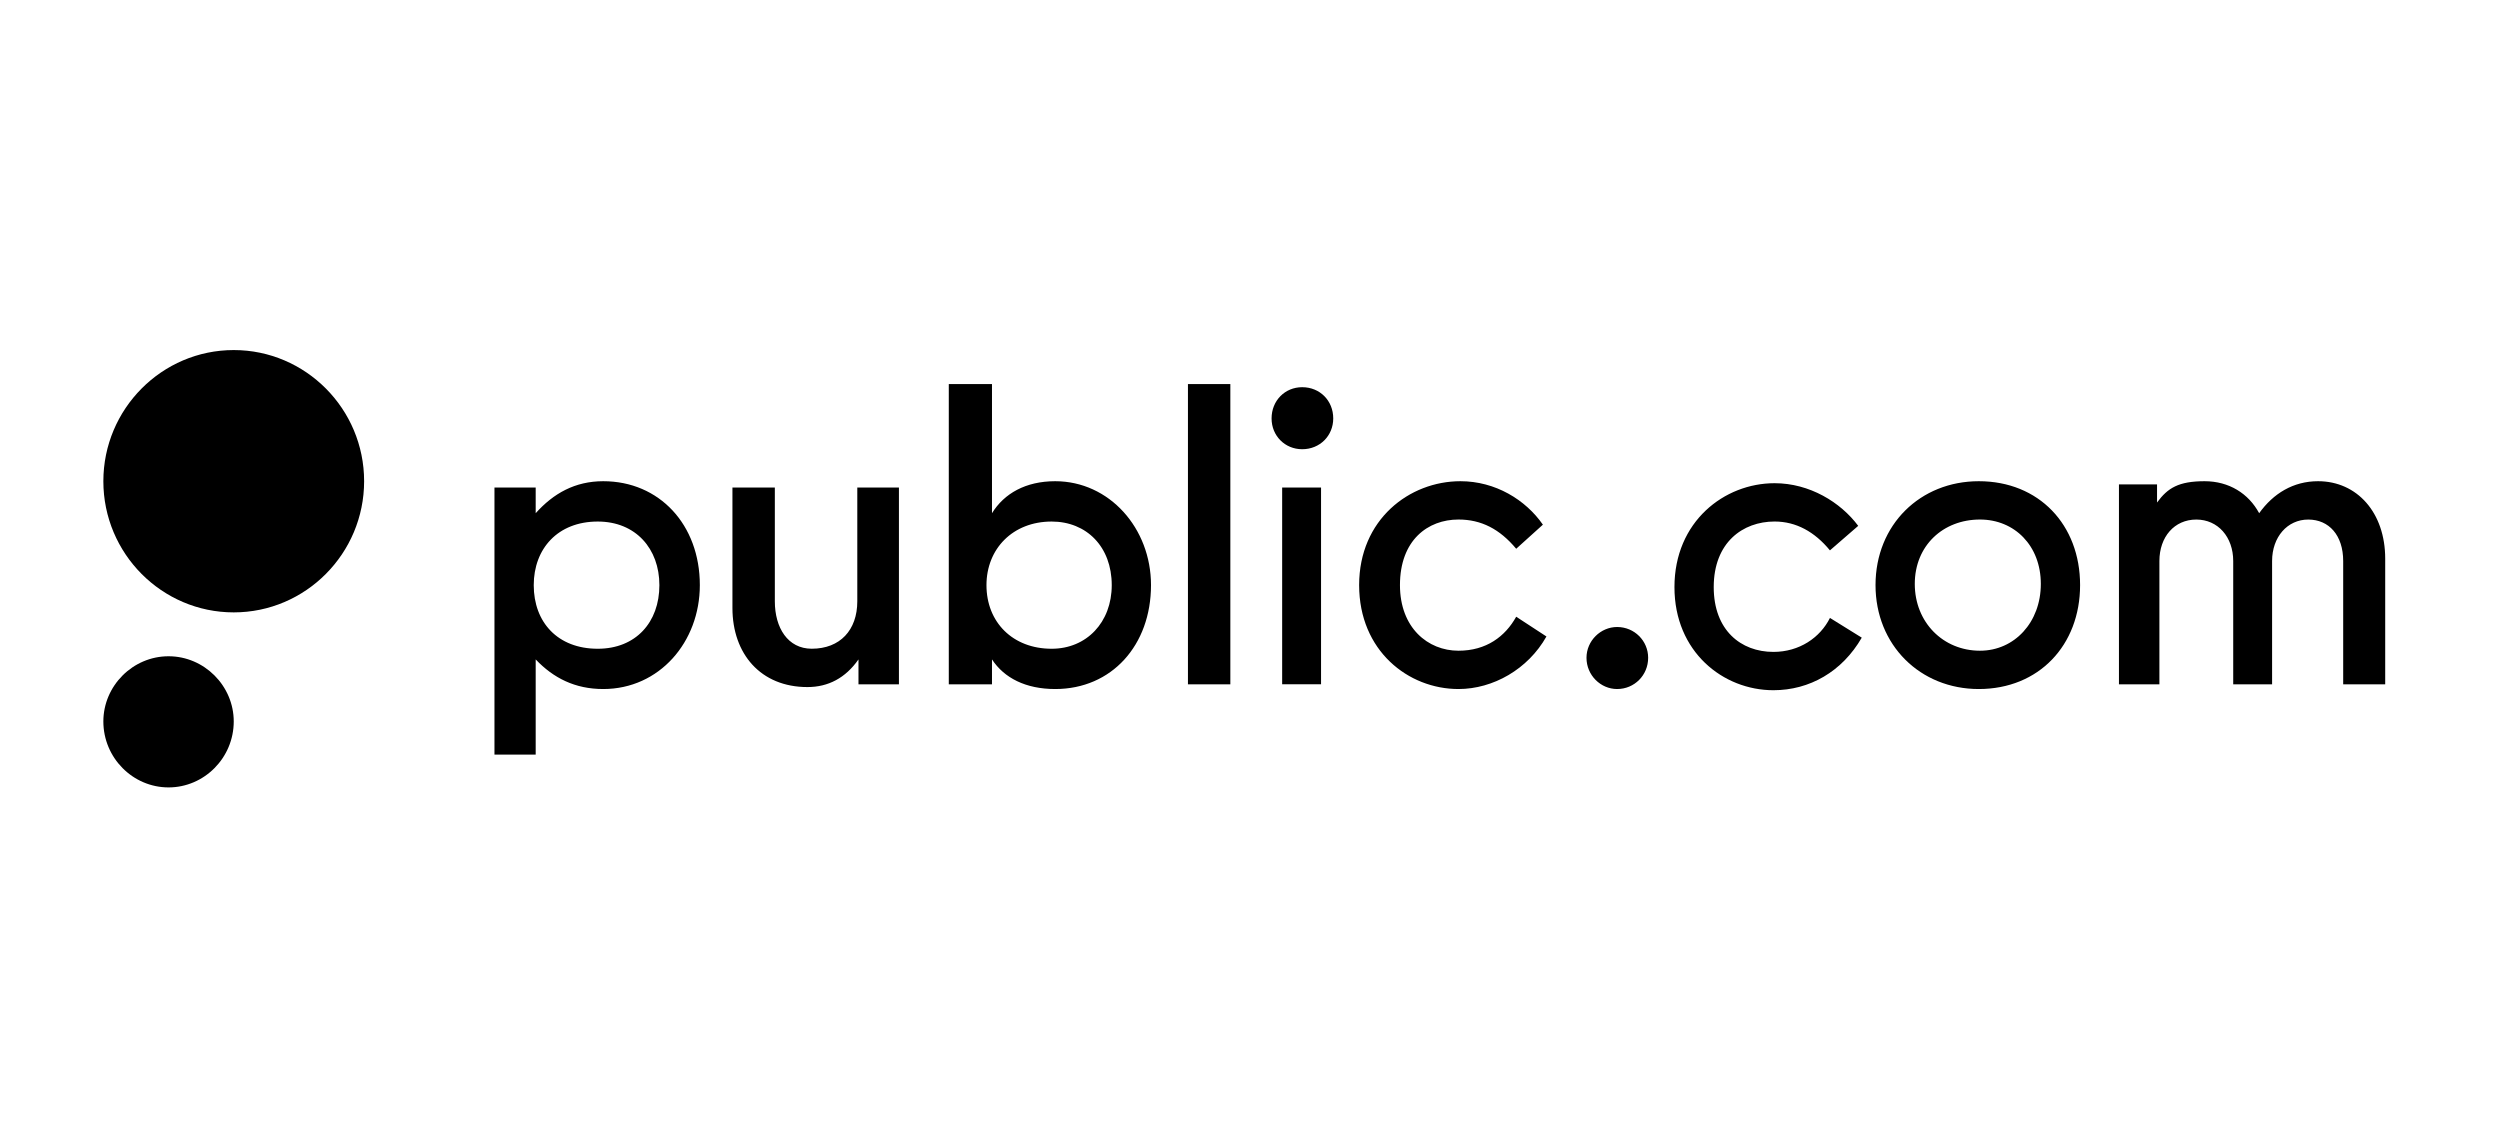 <?xml version="1.0" encoding="UTF-8"?> <svg xmlns="http://www.w3.org/2000/svg" width="196" height="90" viewBox="0 0 196 90" fill="none"> <path d="M126.782 54.02C125.49 54.02 124.381 52.937 124.381 51.572C124.381 50.24 125.488 49.157 126.782 49.157C128.138 49.157 129.215 50.24 129.215 51.572C129.215 52.937 128.136 54.02 126.782 54.02ZM139.036 54.113C135.094 54.113 131.277 51.109 131.277 46.029C131.277 40.887 135.187 37.883 139.127 37.883C141.867 37.883 144.298 39.369 145.684 41.227L143.467 43.149C142.268 41.693 140.819 40.887 139.127 40.887C136.634 40.887 134.356 42.529 134.356 46.029C134.356 49.406 136.481 51.109 139.036 51.109C141.068 51.109 142.698 49.993 143.469 48.445L145.962 49.993C144.423 52.658 141.869 54.113 139.036 54.113ZM169.112 39.398C169.952 38.25 170.806 37.729 172.839 37.727C174.748 37.727 176.287 38.687 177.118 40.235C178.227 38.687 179.796 37.727 181.736 37.727C184.783 37.727 187 40.175 187 43.798V53.65H183.706V43.985C183.706 41.972 182.597 40.733 180.966 40.733C179.334 40.733 178.132 42.096 178.132 43.985V53.65H175.084V43.985C175.084 42.096 173.883 40.733 172.191 40.733C170.466 40.733 169.297 42.096 169.297 43.985V53.65H166.126V37.976H169.112V39.398ZM155.23 51.016C152.337 51.016 150.119 48.785 150.119 45.78C150.119 42.776 152.337 40.731 155.23 40.731C157.938 40.731 160.001 42.776 160.001 45.78C160.001 48.785 157.938 51.016 155.23 51.016ZM155.137 54.02C159.848 54.02 163.079 50.583 163.079 45.873C163.079 41.134 159.848 37.727 155.137 37.727C150.55 37.727 147.041 41.134 147.041 45.873C147.041 50.583 150.55 54.02 155.137 54.02Z" fill="black"></path> <path d="M114.345 54.02C117.053 54.02 119.794 52.471 121.241 49.9L118.87 48.351C118.009 49.9 116.53 51.016 114.345 51.016C111.944 51.016 109.757 49.22 109.757 45.873C109.757 42.343 111.943 40.731 114.345 40.731C116.13 40.731 117.576 41.474 118.87 43.023L120.963 41.134C119.609 39.183 117.238 37.727 114.498 37.727C110.496 37.727 106.556 40.731 106.556 45.873C106.556 51.016 110.405 54.02 114.345 54.02ZM102.093 35.219C103.477 35.219 104.526 34.166 104.526 32.803C104.526 31.411 103.479 30.356 102.093 30.356C100.739 30.356 99.692 31.409 99.692 32.803C99.69 34.166 100.739 35.219 102.093 35.219ZM100.521 38.223V53.648H103.57V38.223H100.521ZM93.135 30.109V53.65H96.459V30.109H93.135ZM82.728 54.02C87.161 54.02 90.239 50.583 90.239 45.873C90.239 41.414 86.976 37.727 82.728 37.727C80.42 37.727 78.726 38.687 77.772 40.235V30.109H74.385V53.65H77.772V51.698C78.726 53.154 80.42 54.02 82.728 54.02ZM82.45 50.862C79.402 50.862 77.339 48.787 77.339 45.876C77.339 43.025 79.402 40.889 82.45 40.889C85.191 40.889 87.161 42.871 87.161 45.876C87.161 48.787 85.191 50.862 82.45 50.862ZM63.303 53.866C64.934 53.866 66.288 53.154 67.305 51.698V53.65H70.476V38.223H67.212V47.143C67.212 49.404 65.858 50.86 63.641 50.86C61.763 50.86 60.747 49.218 60.747 47.143V38.223H57.423V47.669C57.423 51.265 59.638 53.866 63.303 53.866ZM46.863 50.862C43.722 50.862 41.845 48.787 41.845 45.876C41.845 43.025 43.722 40.889 46.863 40.889C49.849 40.889 51.696 43.027 51.696 45.876C51.696 48.787 49.849 50.862 46.863 50.862ZM41.998 38.223H38.766V59.162H41.998V51.698C43.382 53.154 45.076 54.02 47.294 54.02C51.696 54.02 54.867 50.333 54.867 45.873C54.867 41.134 51.696 37.727 47.294 37.727C45.076 37.727 43.384 38.687 41.998 40.235V38.223Z" fill="black"></path> <path d="M28.547 37.727C28.547 43.396 23.959 48.011 18.325 48.011C12.691 48.011 8.103 43.398 8.103 37.729C8.103 32.061 12.693 27.445 18.325 27.445C23.957 27.445 28.547 32.059 28.547 37.727Z" fill="black"></path> <path d="M18.325 56.561C18.325 59.411 16.015 61.733 13.214 61.733C10.411 61.733 8.103 59.411 8.103 56.561C8.103 53.773 10.411 51.451 13.214 51.451C16.017 51.451 18.325 53.773 18.325 56.561Z" fill="black"></path> </svg> 